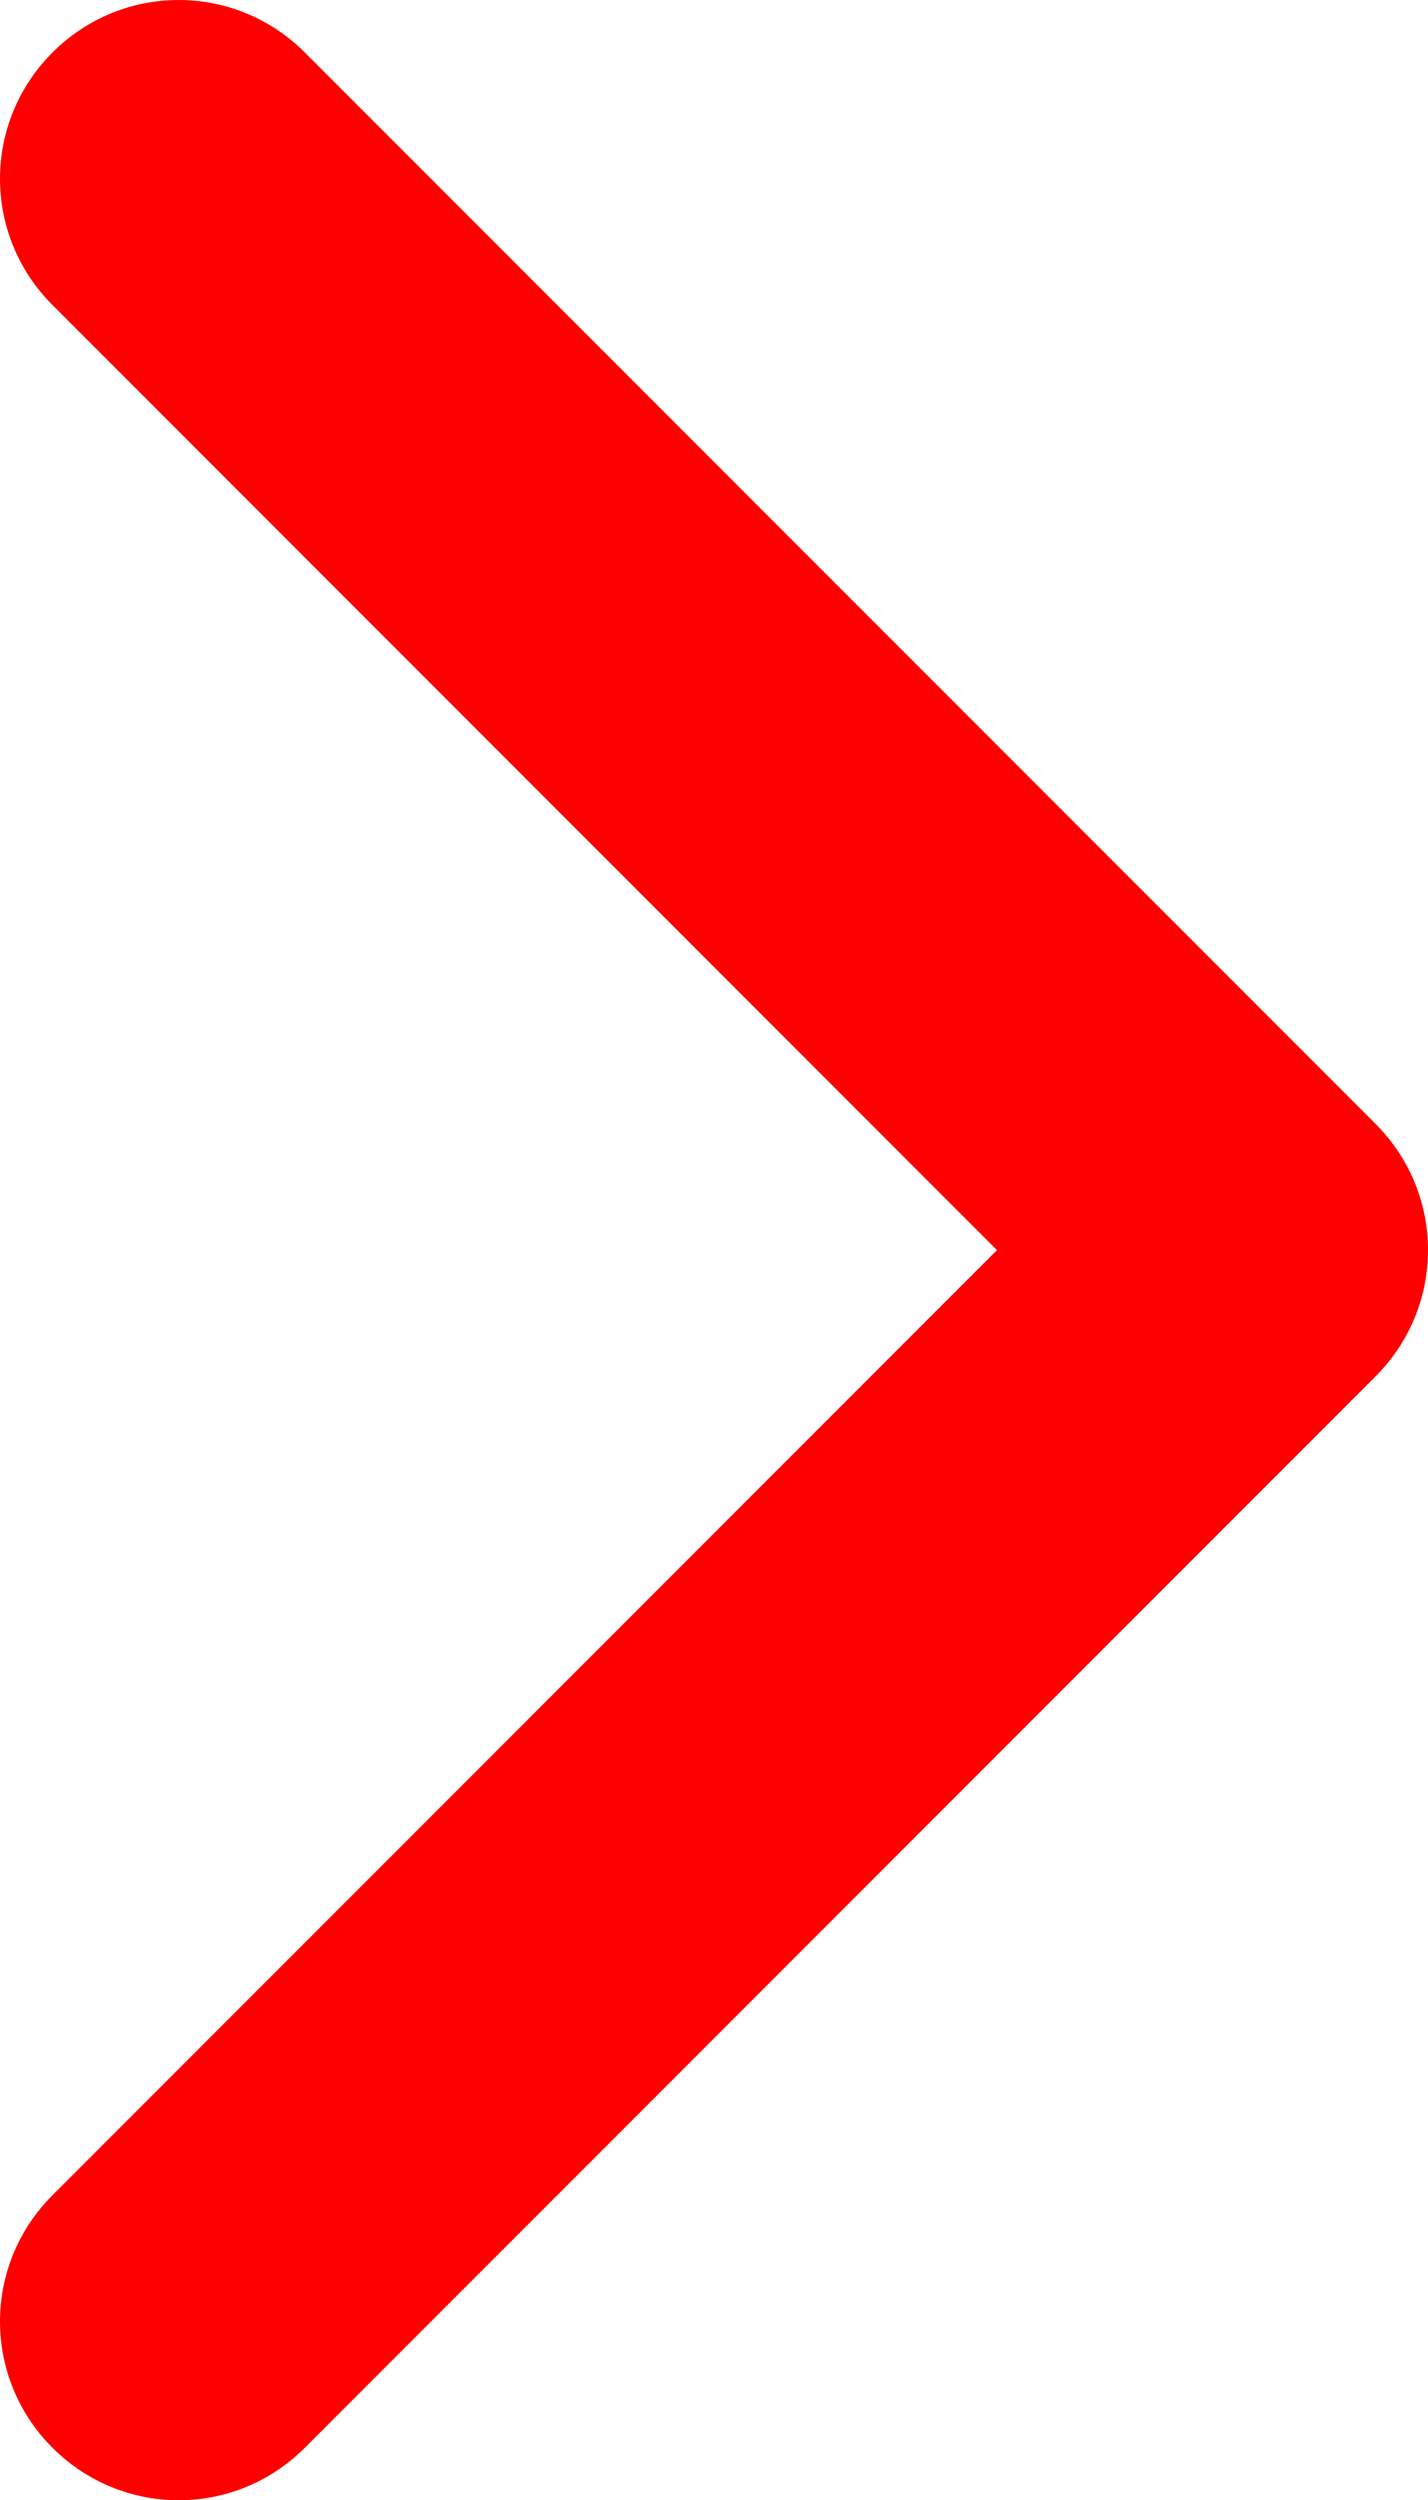 <?xml version="1.0" encoding="utf-8"?>
<!-- Generator: Adobe Illustrator 25.4.1, SVG Export Plug-In . SVG Version: 6.00 Build 0)  -->
<svg version="1.1" id="Capa_1" xmlns="http://www.w3.org/2000/svg" xmlns:xlink="http://www.w3.org/1999/xlink" x="0px" y="0px"
	 viewBox="0 0 11.43 20" style="enable-background:new 0 0 11.43 20;" xml:space="preserve">
<style type="text/css">
	.st0{fill-rule:evenodd;clip-rule:evenodd;fill:#FF0000;}
</style>
<path class="st0" d="M0.42,19.58c-0.56-0.56-0.56-1.46,0-2.02L7.98,10L0.42,2.44c-0.56-0.56-0.56-1.46,0-2.02
	c0.56-0.56,1.46-0.56,2.02,0l8.57,8.57c0.56,0.56,0.56,1.46,0,2.02l-8.57,8.57C1.88,20.14,0.98,20.14,0.42,19.58z"/>
</svg>
